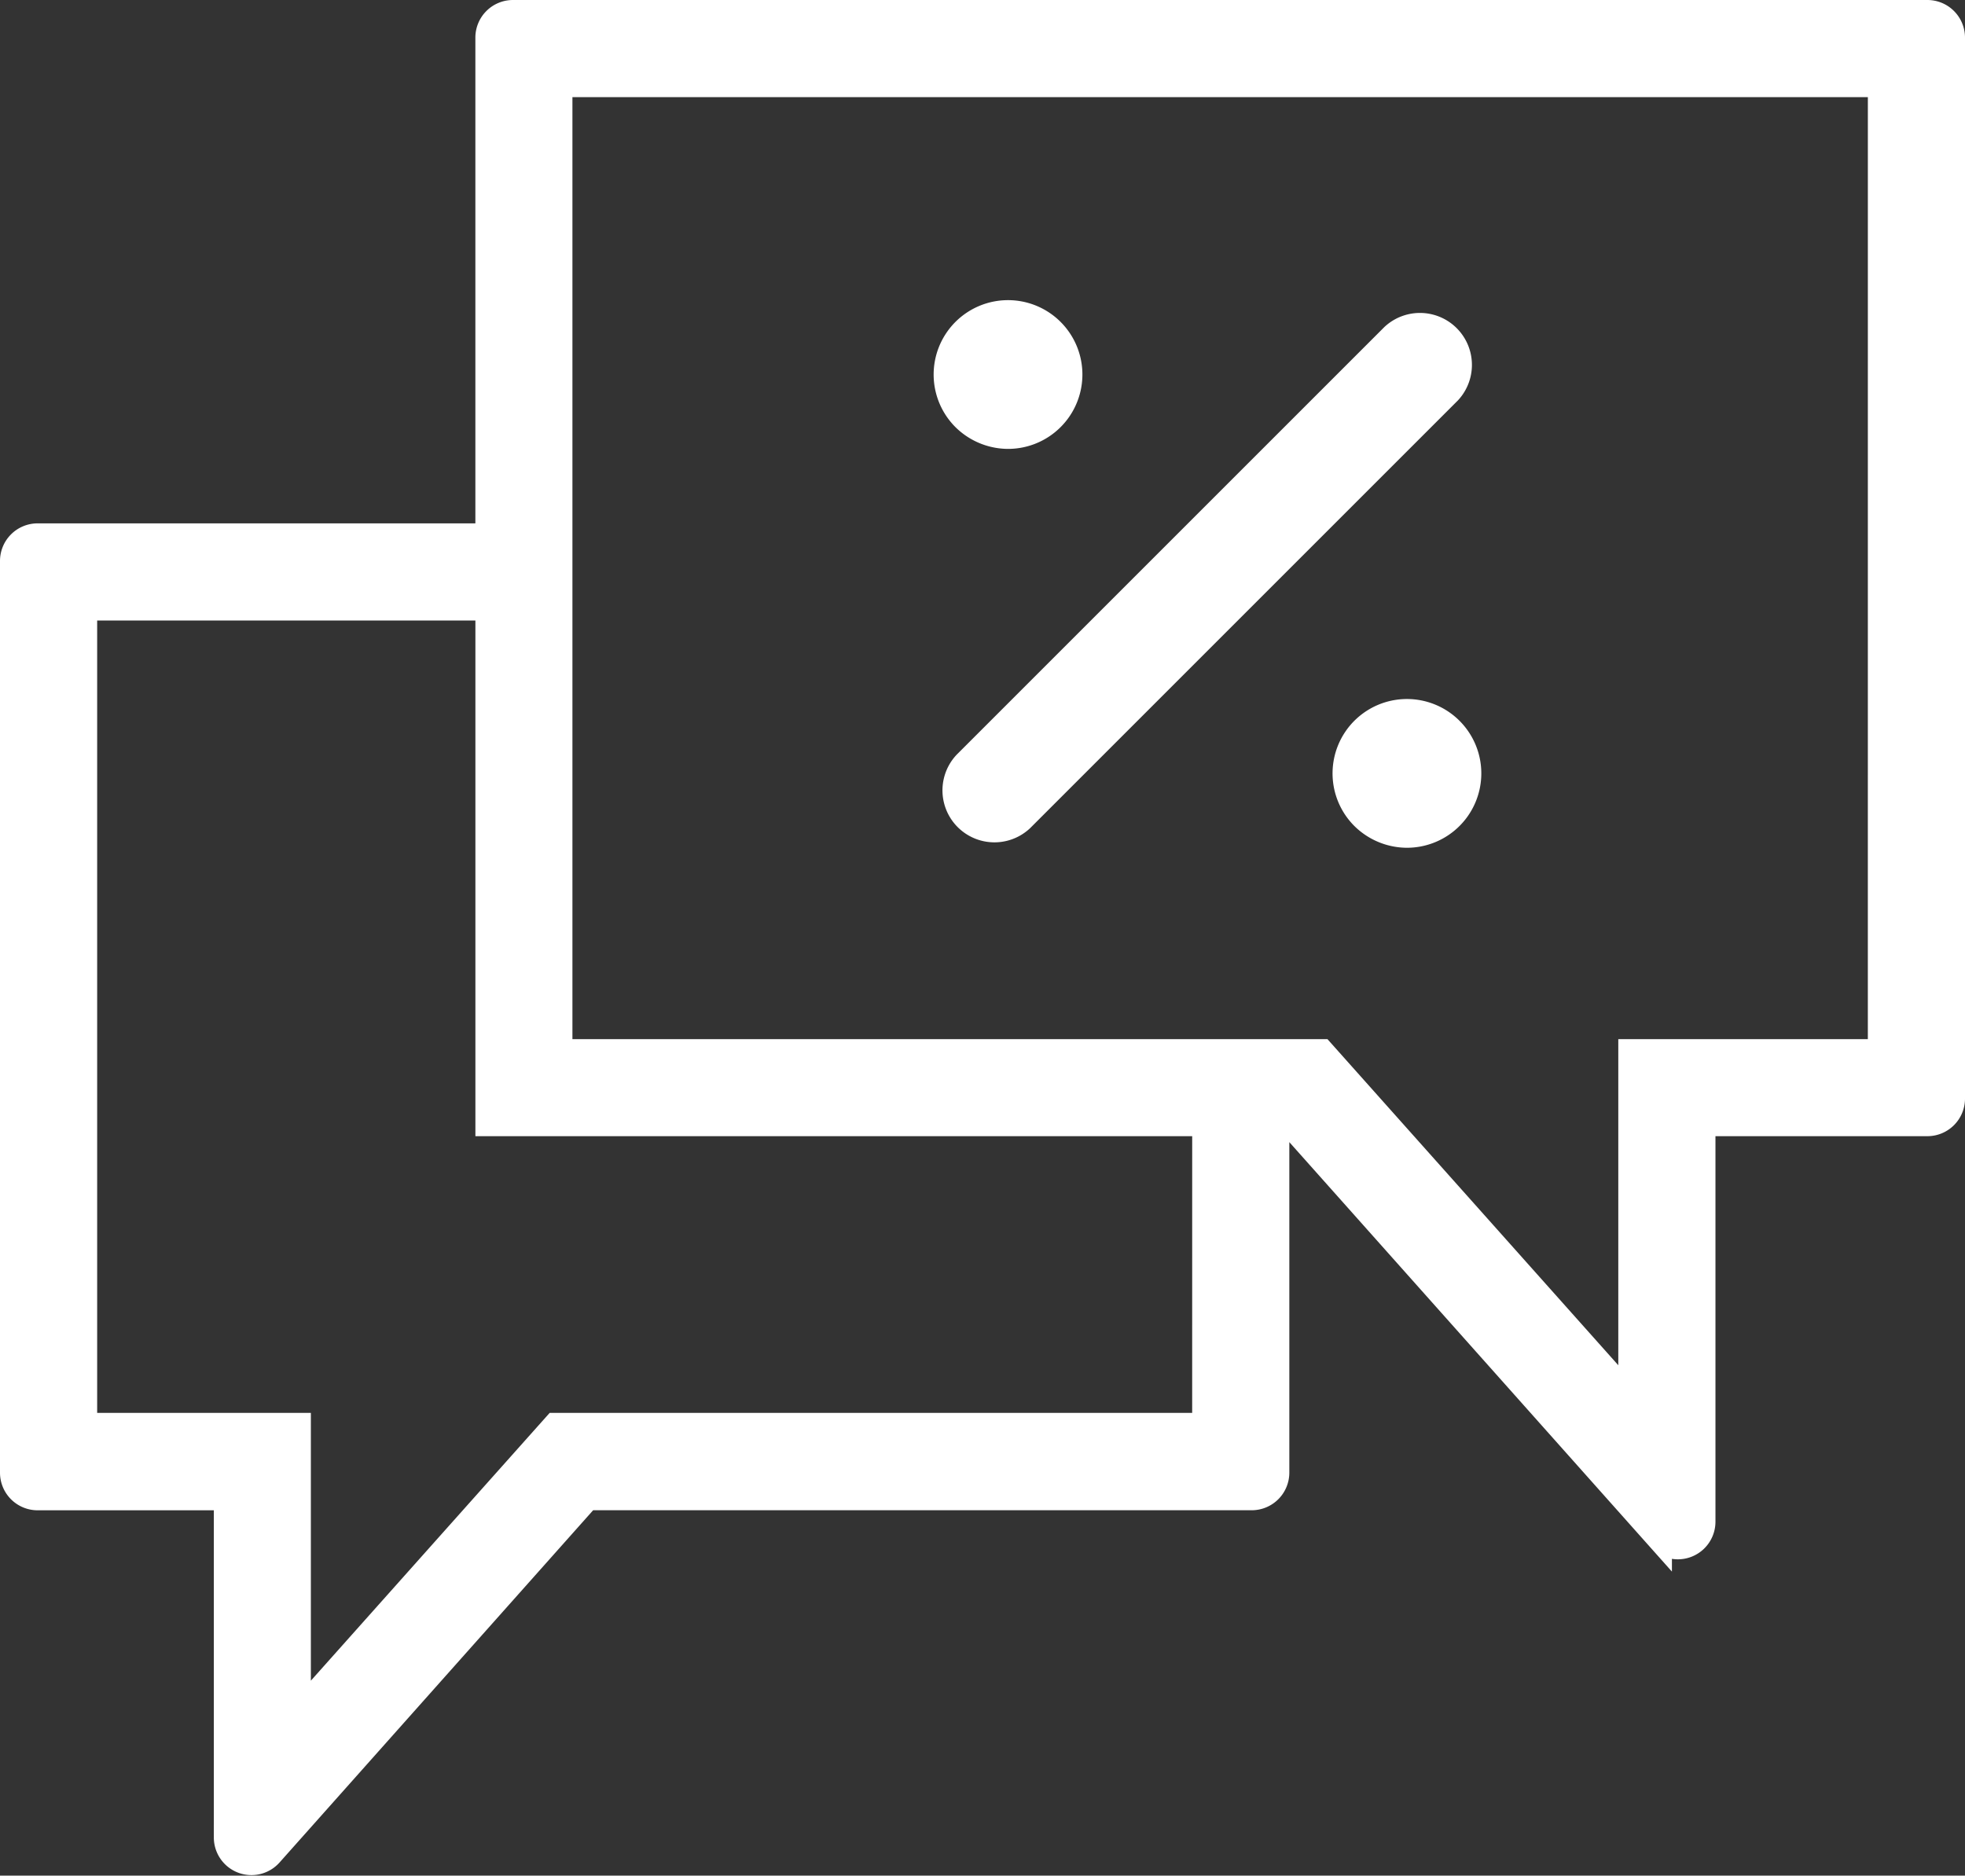 <?xml version="1.0" encoding="UTF-8"?>
<svg xmlns="http://www.w3.org/2000/svg" width="77.539" height="74.019" viewBox="0 0 77.539 74.019">
  <rect x="0" y="0" width="77.539" height="74.019" fill="#333333" stroke="none"/>
  <g id="Gruppe_596" data-name="Gruppe 596" transform="translate(0.5 0.5)">
    <path id="Pfad_4206" data-name="Pfad 4206" d="M323.758,253.984v19.67H305.984a.984.984,0,0,0-.984.984v35.98a.984.984,0,0,0,.984.984h7.454v13.414a.984.984,0,0,0,1.718.654L327.681,311.6h26.212a.984.984,0,0,0,.984-.984V296.838h.515l14.582,16.37a.984.984,0,0,0,1.718-.654V296.838h8.863a.984.984,0,0,0,.984-.984V253.984a.984.984,0,0,0-.984-.984H324.742A.984.984,0,0,0,323.758,253.984Zm28.285,54.773H326.415l-10.148,11.381V308.757h-8.433v-32.27h15.925v20.352h28.285Zm26.662-14.748h-9.847V307.69l-12.2-13.681H326.588V255.833h52.118Zm0,0" transform="translate(-305 -253)" fill="#fff" stroke="#fff" stroke-width="1"></path>
    <path id="Pfad_4207" data-name="Pfad 4207" d="M511.129,316.018l-16.87,16.87a1.551,1.551,0,0,0,2.192,2.192l16.87-16.87a1.551,1.551,0,0,0-2.192-2.192Z" transform="translate(-456.654 -303.253)" fill="#fff" stroke="#fff" stroke-width="1"></path>
    <path id="Pfad_4208" data-name="Pfad 4208" d="M494.682,318.068a2.435,2.435,0,1,0-1.721-.713,2.466,2.466,0,0,0,1.721.713Zm0,0" transform="translate(-455.406 -301.353)" fill="#fff" stroke="#fff" stroke-width="1"></path>
    <path id="Pfad_4209" data-name="Pfad 4209" d="M574.682,398.068a2.435,2.435,0,1,0-1.721-.713,2.466,2.466,0,0,0,1.721.713Zm0,0" transform="translate(-519.665 -365.612)" fill="#fff" stroke="#fff" stroke-width="1"></path>
  </g>
</svg>
